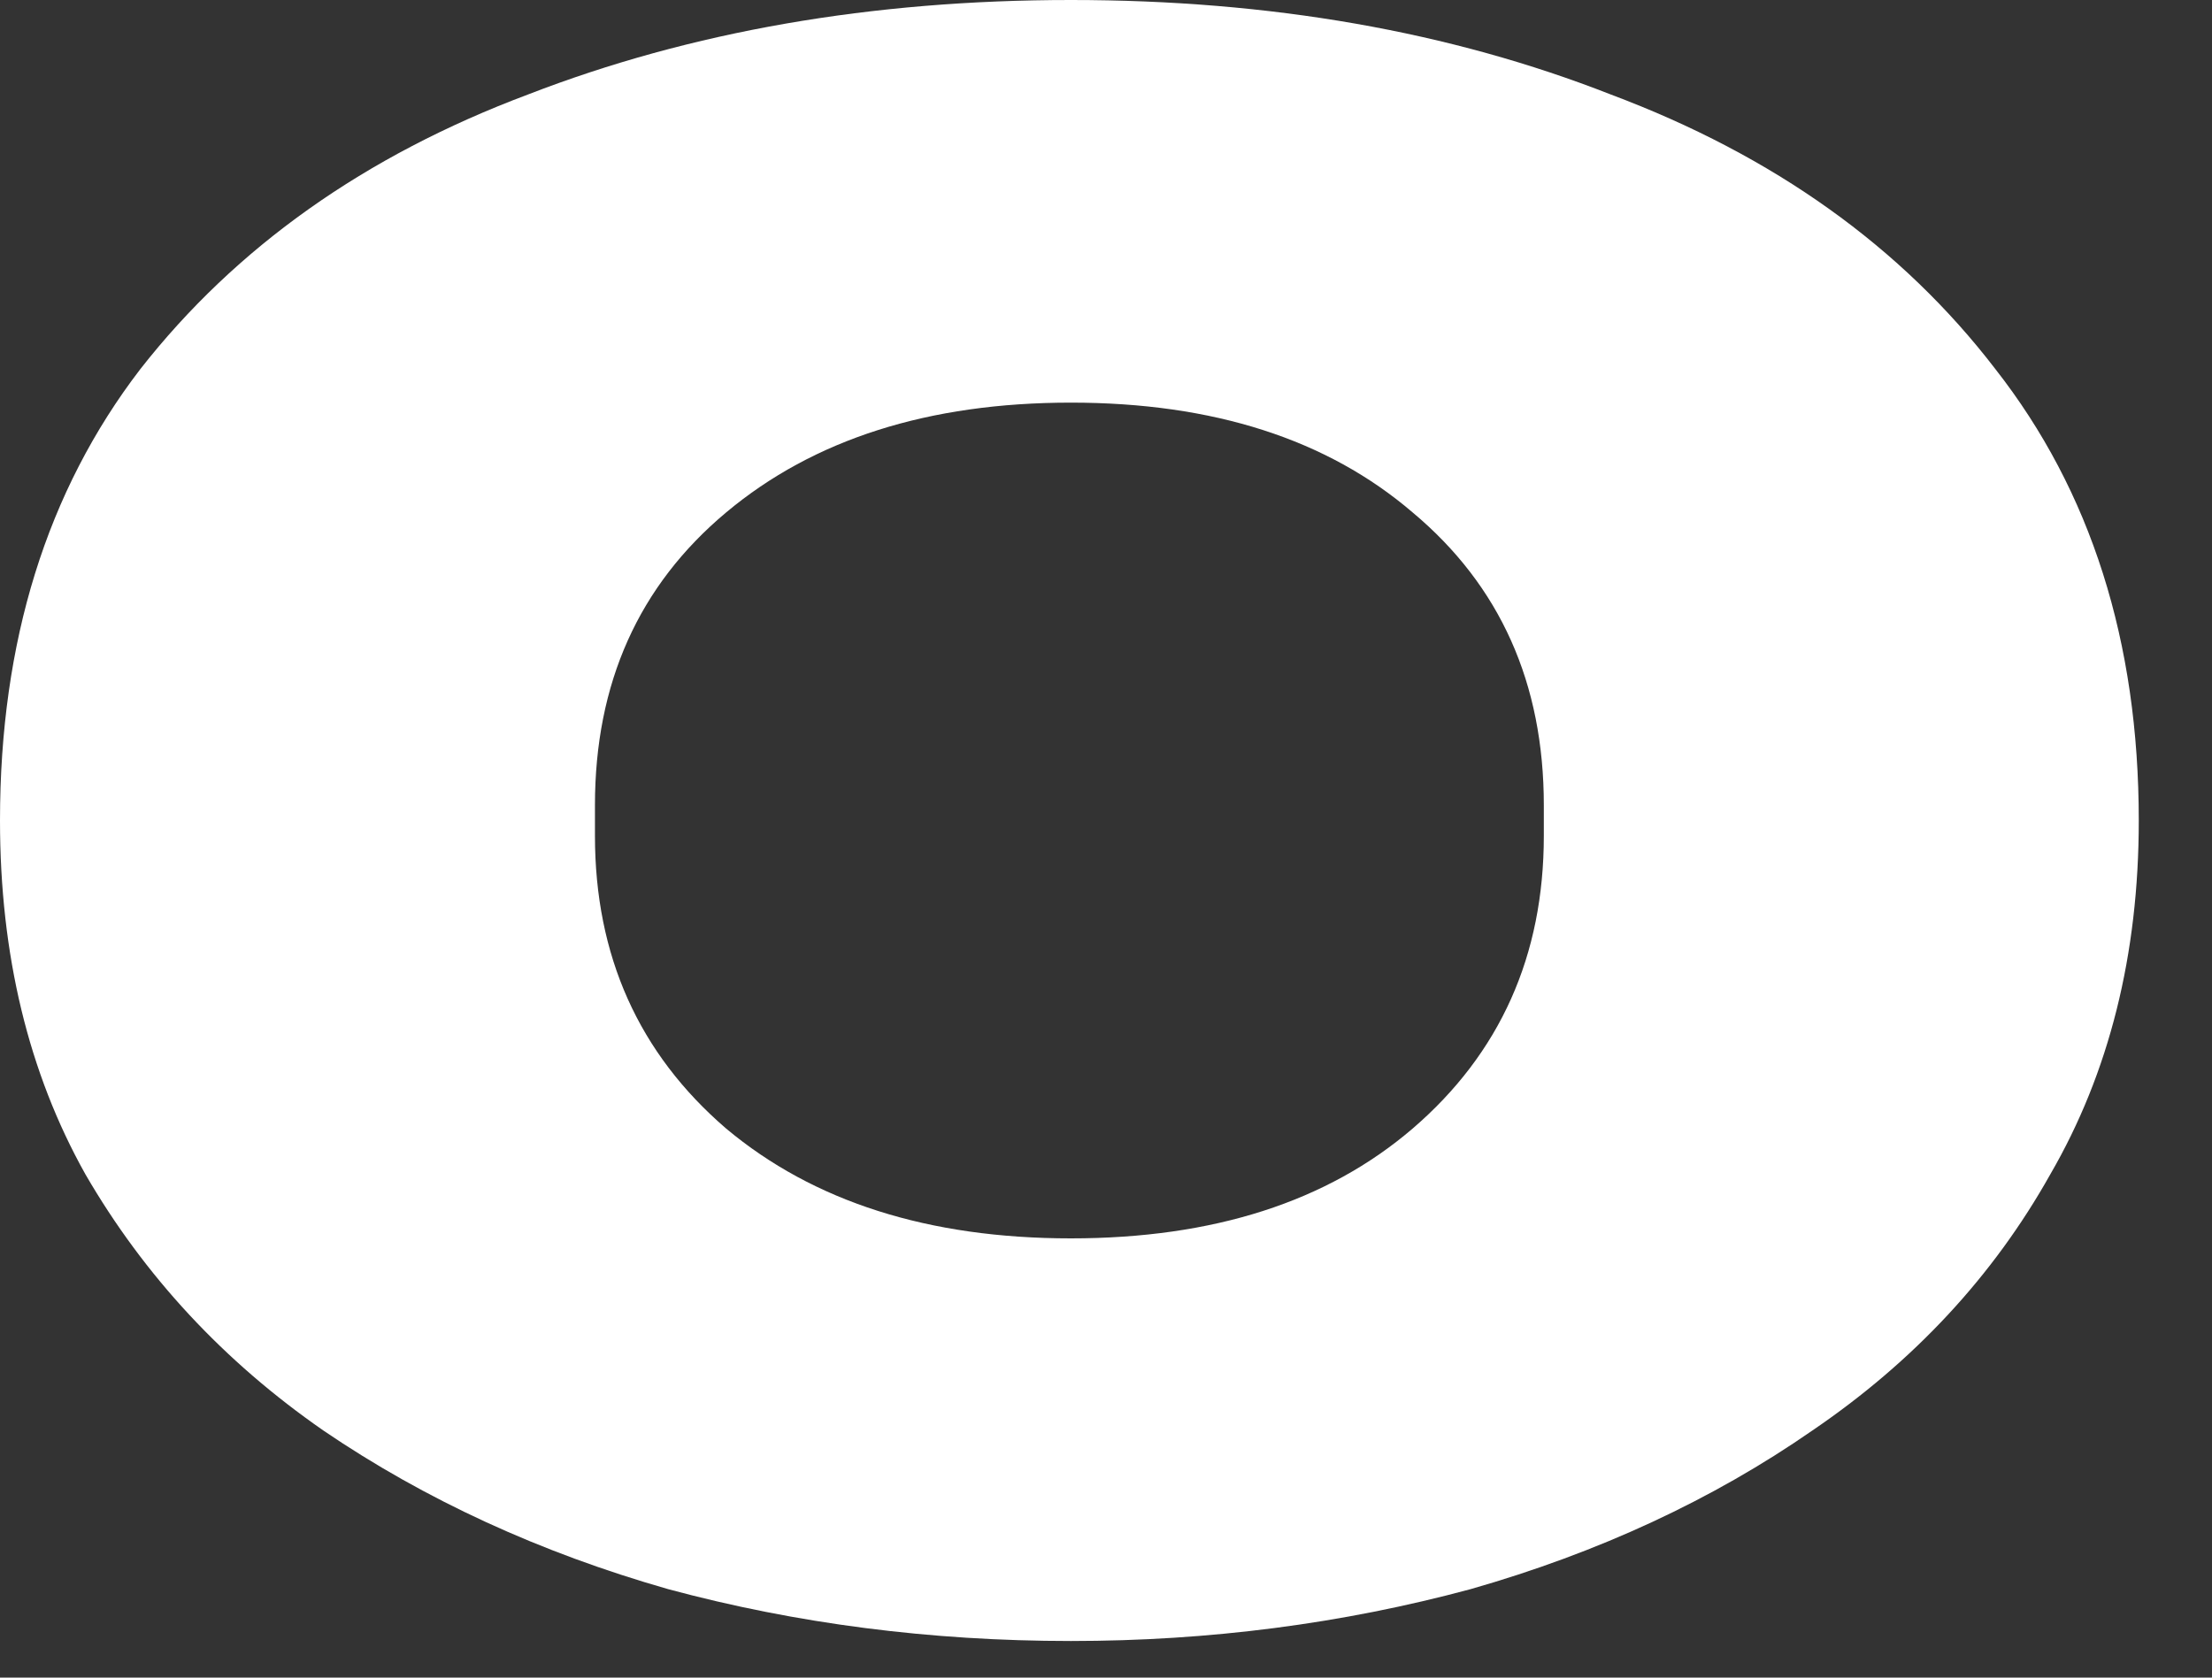 <?xml version="1.0" encoding="utf-8"?>
<svg xmlns="http://www.w3.org/2000/svg" fill="none" height="100%" overflow="visible" preserveAspectRatio="none" style="display: block;" viewBox="0 0 29 22" width="100%">
<rect x="0" y="0" width="29" height="22" fill="#333333" stroke="none"/>
<path d="M14.04 21.52C12.2 21.52 10.44 21.293 8.76 20.84C7.08 20.36 5.573 19.667 4.24 18.76C2.933 17.853 1.893 16.733 1.12 15.4C0.373 14.067 0 12.52 0 10.76C0 8.413 0.613 6.44 1.84 4.84C3.093 3.24 4.787 2.04 6.92 1.24C9.053 0.413 11.427 0 14.04 0C16.653 0 19.013 0.413 21.12 1.24C23.253 2.04 24.933 3.24 26.16 4.84C27.413 6.44 28.04 8.413 28.04 10.76C28.04 12.52 27.653 14.067 26.88 15.4C26.133 16.733 25.093 17.853 23.76 18.76C22.453 19.667 20.96 20.36 19.28 20.84C17.6 21.293 15.853 21.52 14.04 21.52ZM14.04 16.24C15.907 16.24 17.4 15.76 18.52 14.8C19.667 13.813 20.24 12.533 20.24 10.96V10.56C20.24 8.96 19.667 7.68 18.52 6.72C17.4 5.76 15.907 5.28 14.04 5.28C12.173 5.28 10.667 5.76 9.52 6.72C8.373 7.68 7.8 8.96 7.8 10.56V10.96C7.8 12.533 8.373 13.813 9.52 14.8C10.667 15.76 12.173 16.24 14.04 16.24Z" fill="white" id="Vector"/>
</svg>